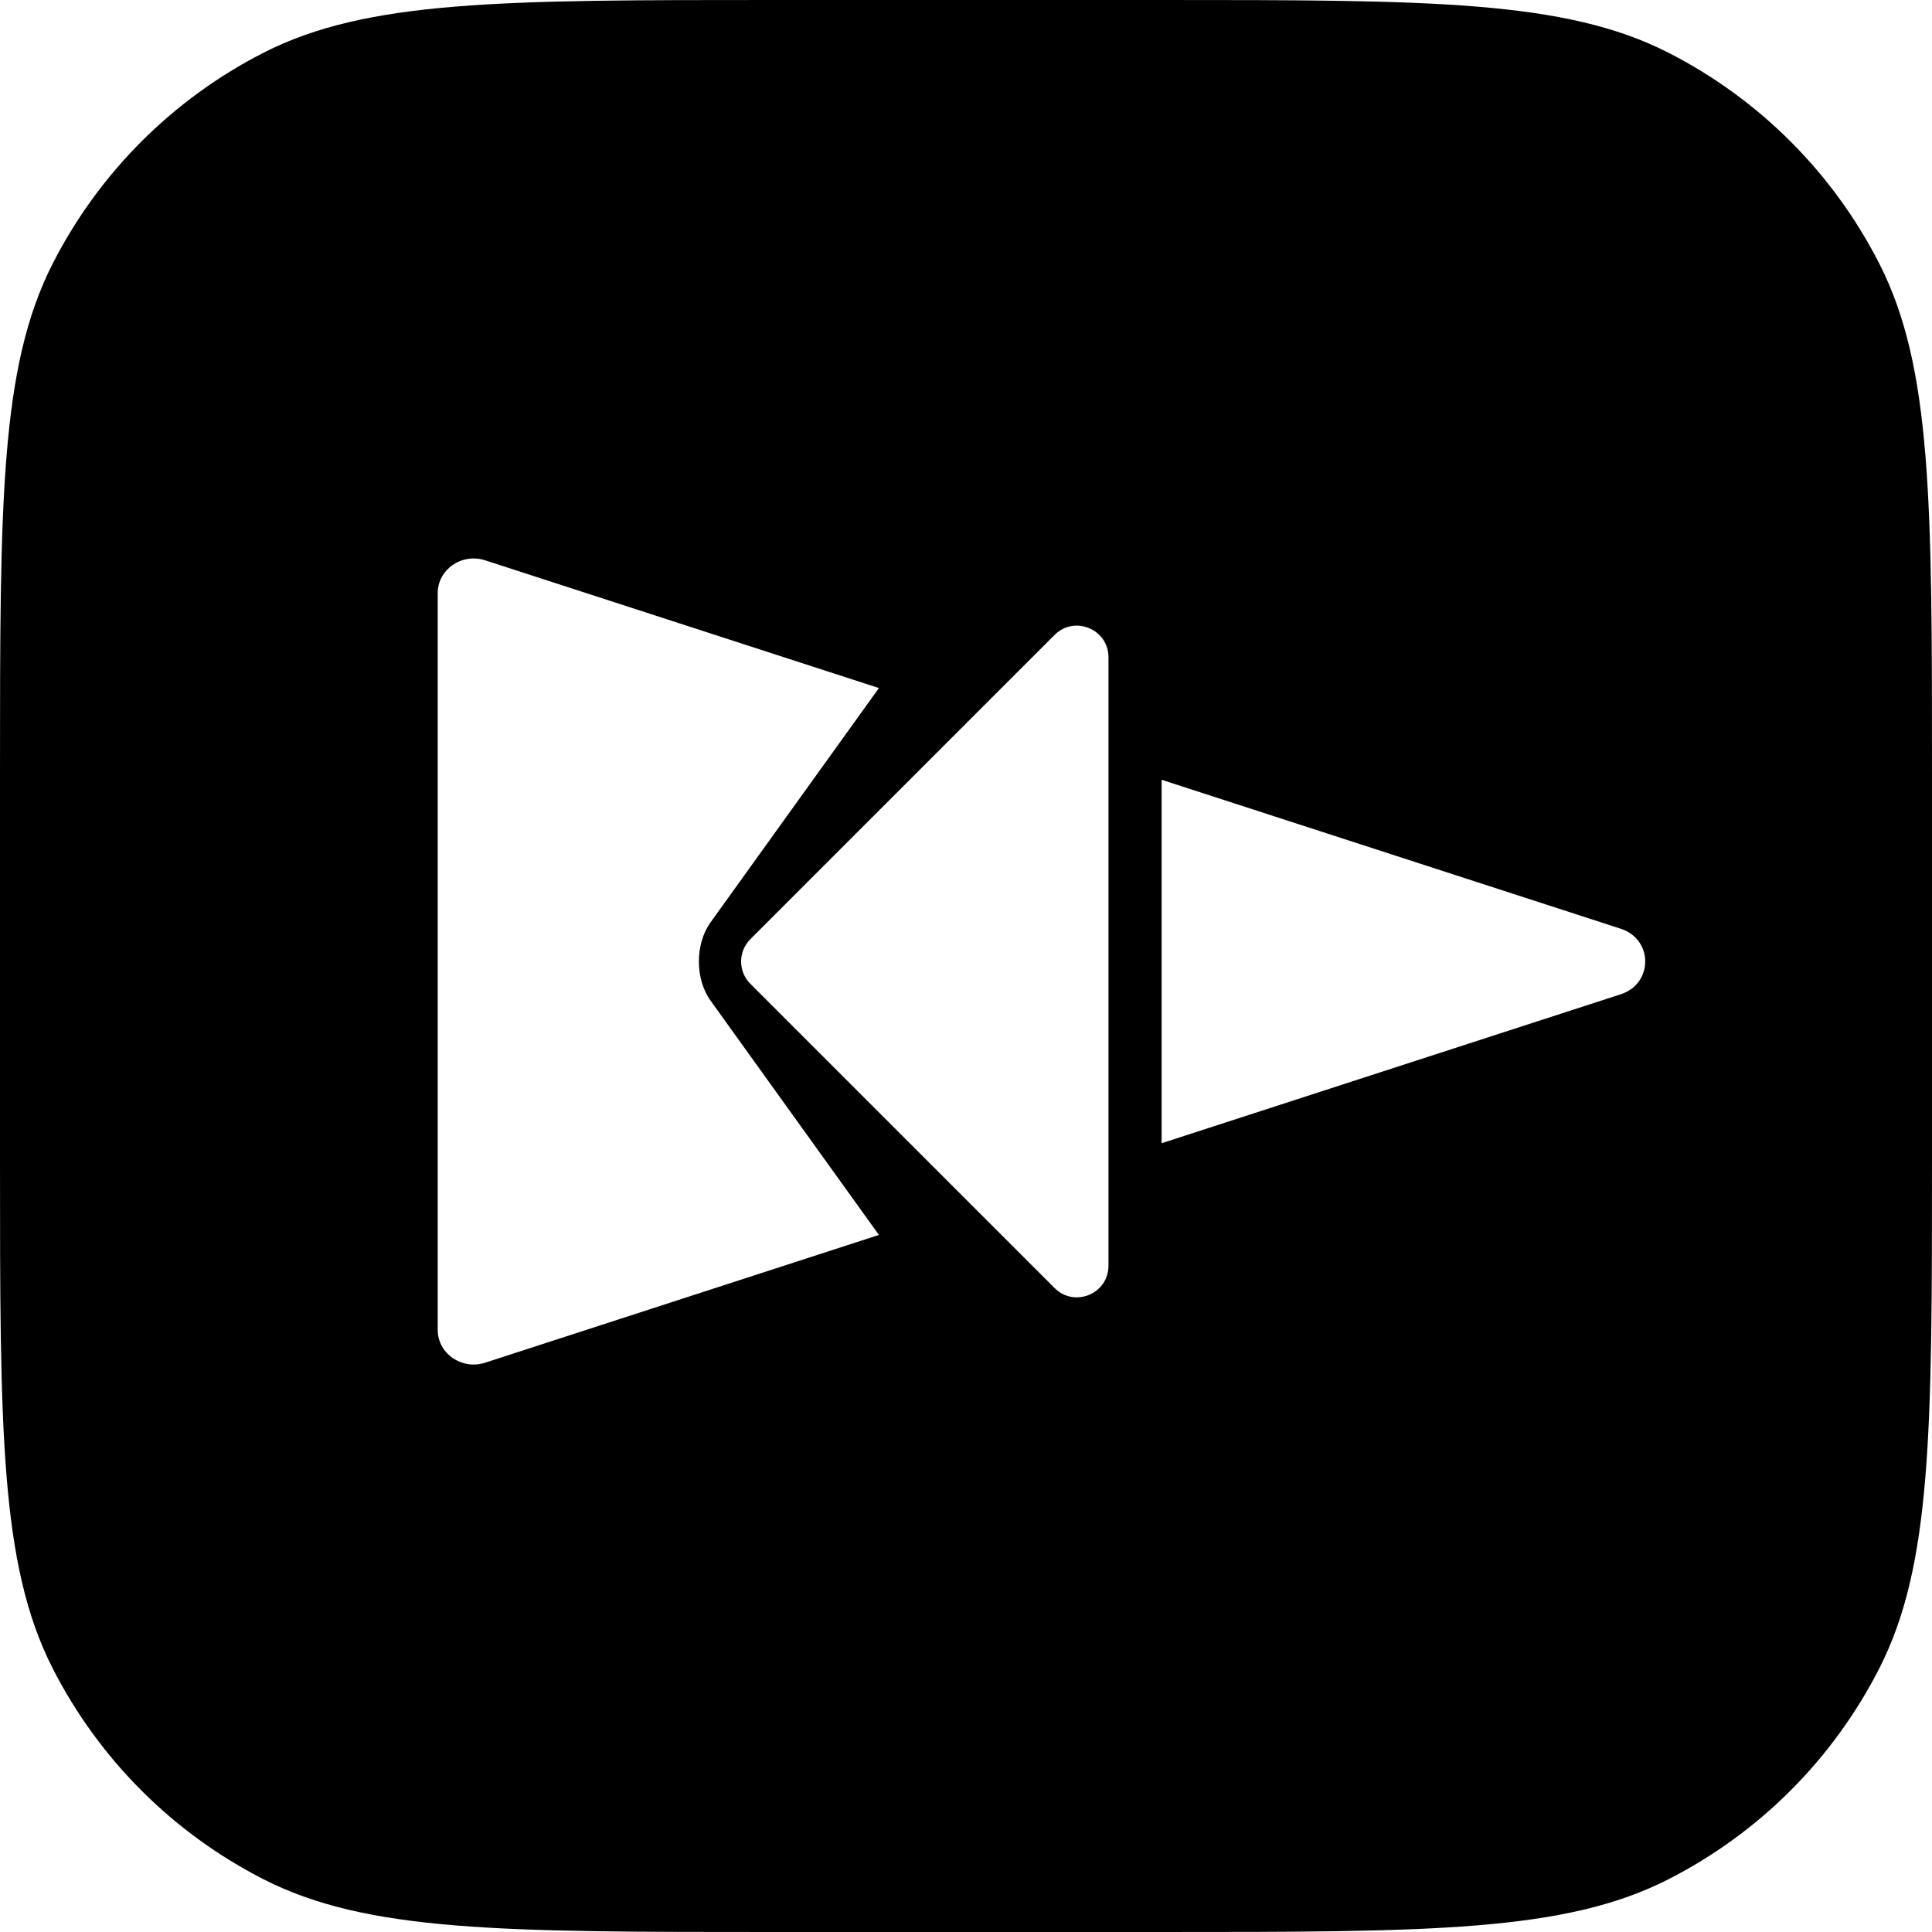 <svg width="512" height="512" viewBox="0 0 512 512" fill="none" xmlns="http://www.w3.org/2000/svg">
<path fill-rule="evenodd" clip-rule="evenodd" d="M13.951 69.889C0 97.27 0 133.113 0 204.8V307.2C0 378.887 0 414.73 13.951 442.111C26.223 466.196 45.804 485.777 69.889 498.049C97.27 512 133.113 512 204.8 512H307.2C378.887 512 414.73 512 442.111 498.049C466.196 485.777 485.777 466.196 498.049 442.111C512 414.73 512 378.887 512 307.2V204.8C512 133.113 512 97.27 498.049 69.889C485.777 45.804 466.196 26.223 442.111 13.951C414.73 0 378.887 0 307.2 0H204.8C133.113 0 97.27 0 69.889 13.951C45.804 26.223 26.223 45.804 13.951 69.889ZM188.302 265.178C184.185 259.45 184.185 250.163 188.302 244.434L232.922 182.343L128.567 148.488C122.394 146.485 116 150.903 116 157.17V352.442C116 358.71 122.394 363.128 128.567 361.125L232.923 327.27L188.302 265.178ZM429.52 246.125L307.841 206.65V302.967L429.52 263.491C438.161 260.688 438.161 248.929 429.52 246.125ZM198.855 248.889L279.474 168.269C284.746 162.997 293.761 166.731 293.761 174.186V335.426C293.761 342.882 284.746 346.616 279.474 341.344L198.855 260.724C195.587 257.456 195.587 252.157 198.855 248.889Z" fill="black"/>
</svg>
